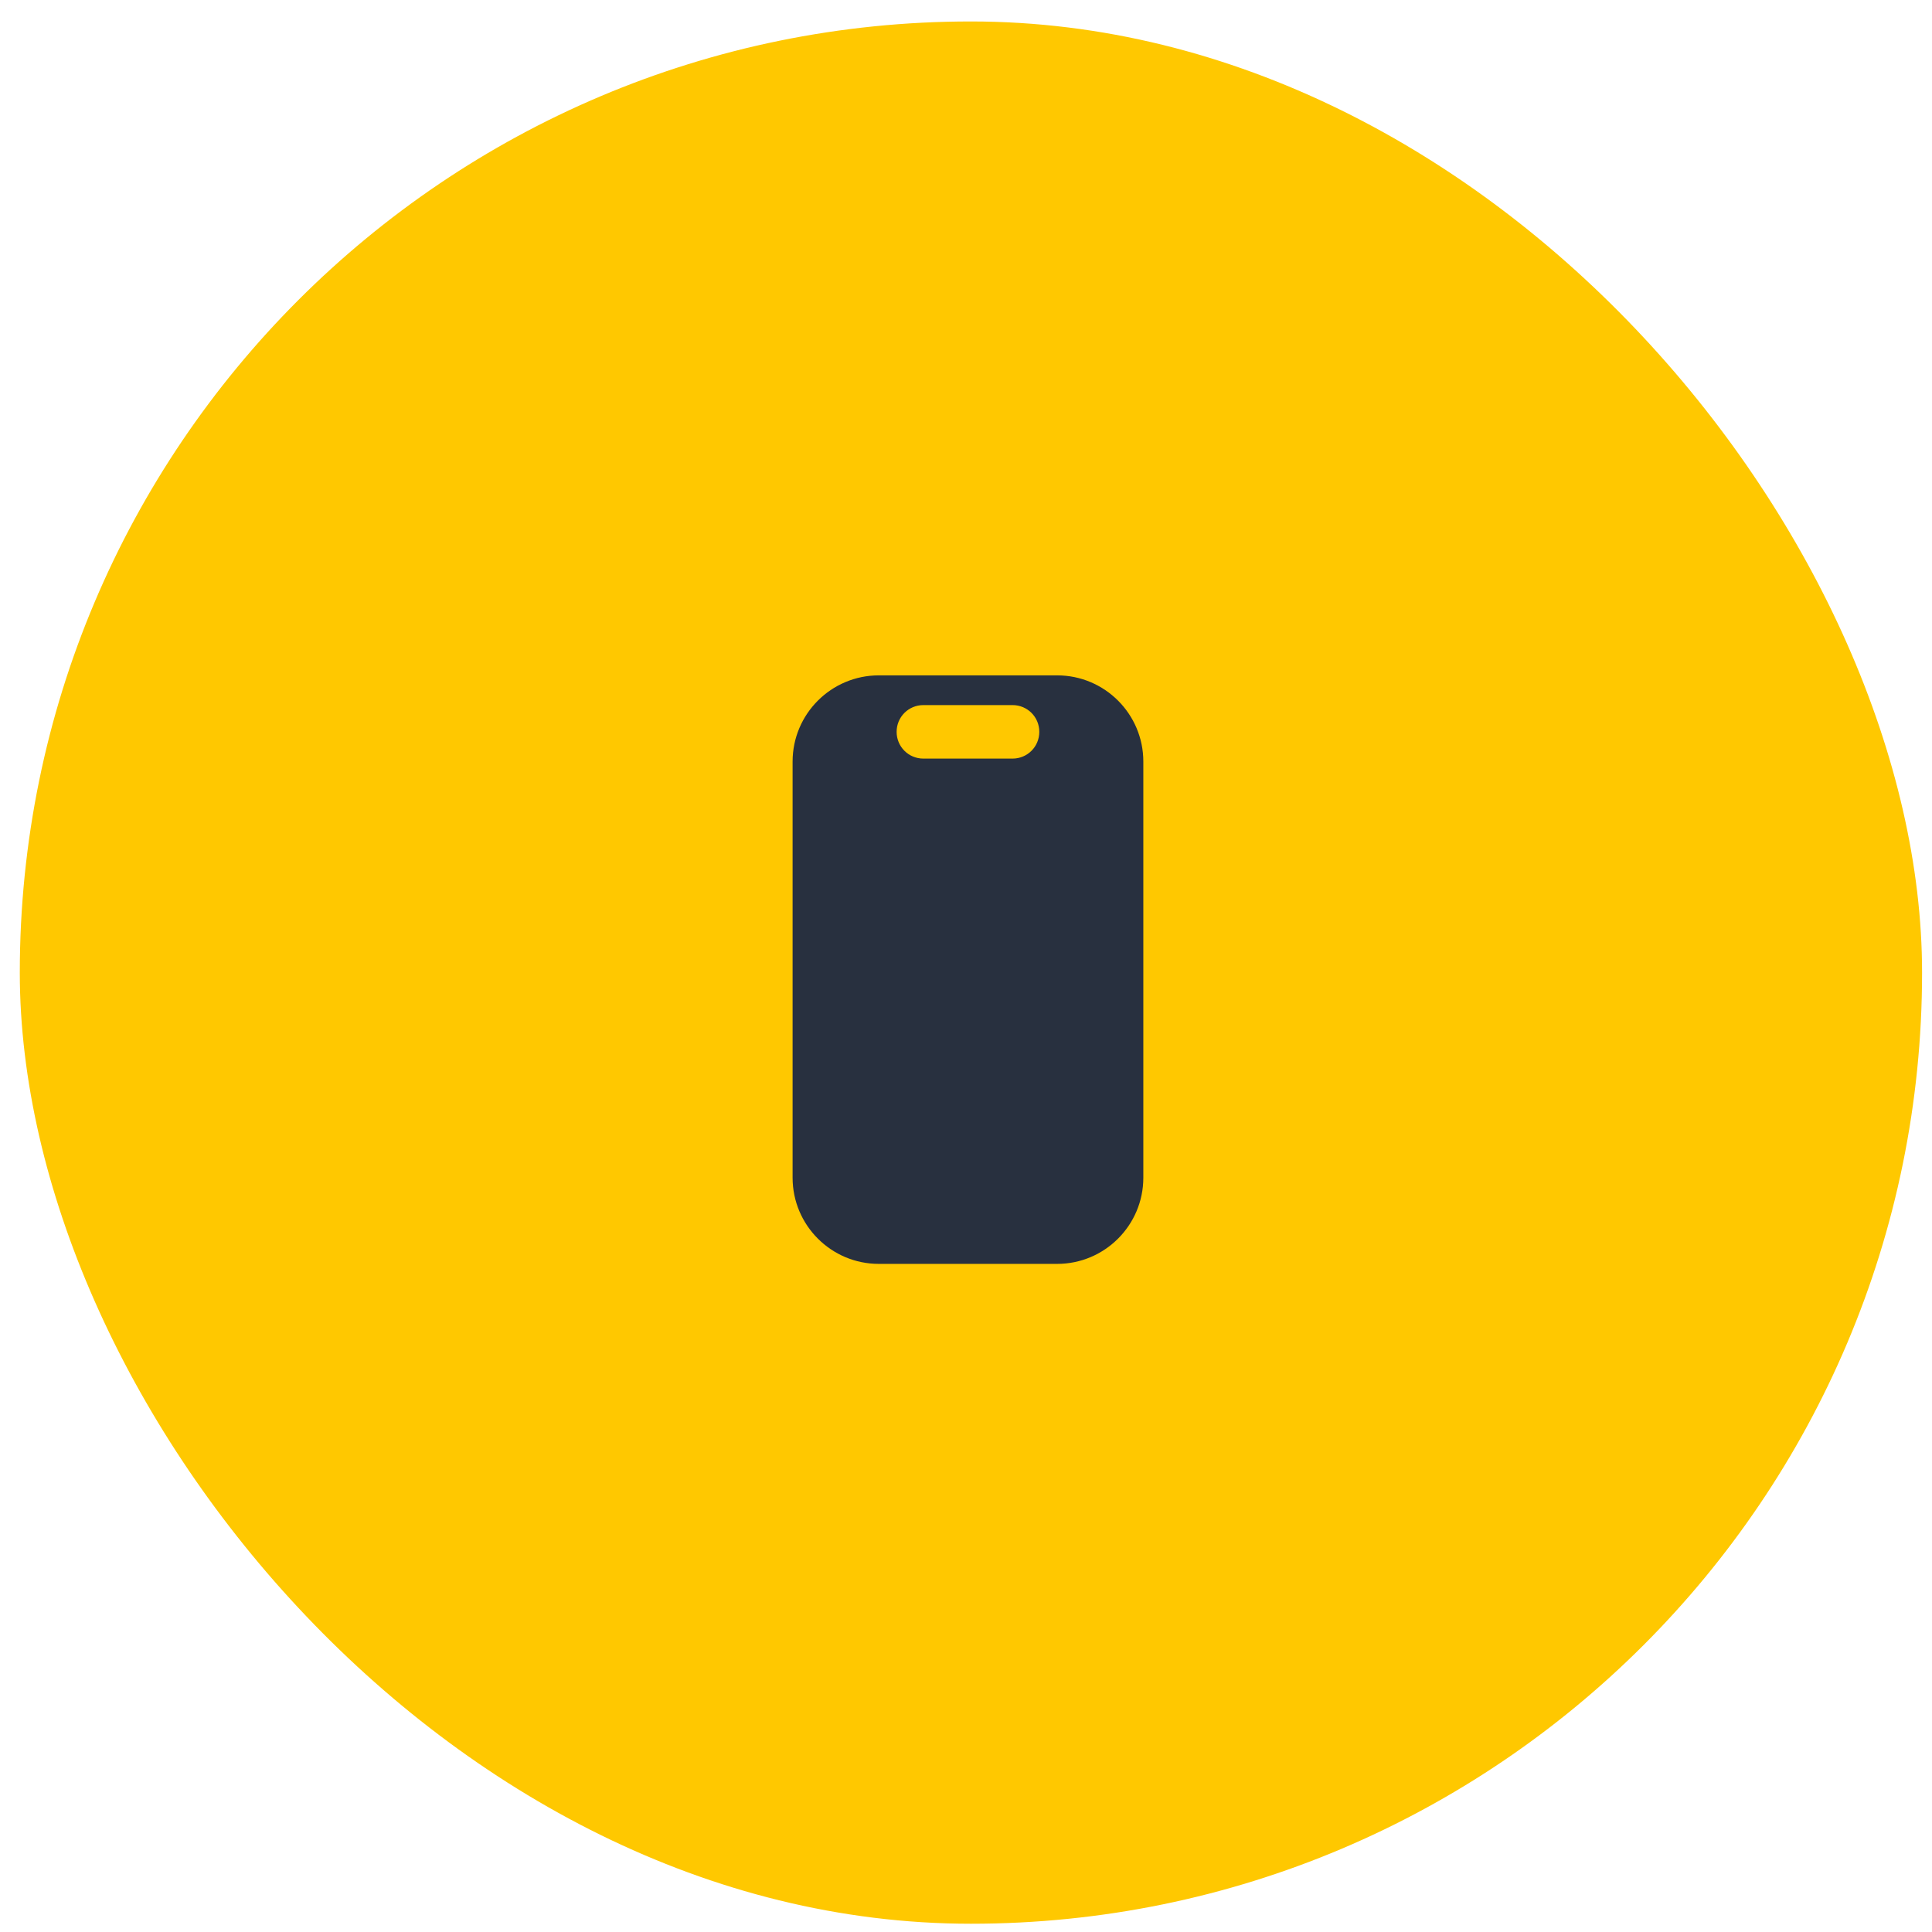 <svg width="65" height="65" viewBox="0 0 65 65" fill="none" xmlns="http://www.w3.org/2000/svg">
<rect x="0.666" y="0.722" width="64" height="64" rx="32" fill="#FFC800"/>
<path d="M35.566 22.722H29.566C27.966 22.722 26.666 24.022 26.666 25.622V39.622C26.666 41.222 27.966 42.522 29.566 42.522H35.566C37.166 42.522 38.466 41.222 38.466 39.622V25.622C38.466 24.022 37.166 22.722 35.566 22.722ZM34.066 25.522H31.066C30.566 25.522 30.166 25.122 30.166 24.622C30.166 24.122 30.566 23.722 31.066 23.722H34.066C34.566 23.722 34.966 24.122 34.966 24.622C34.966 25.122 34.566 25.522 34.066 25.522Z" fill="#28303F"/>
</svg>
